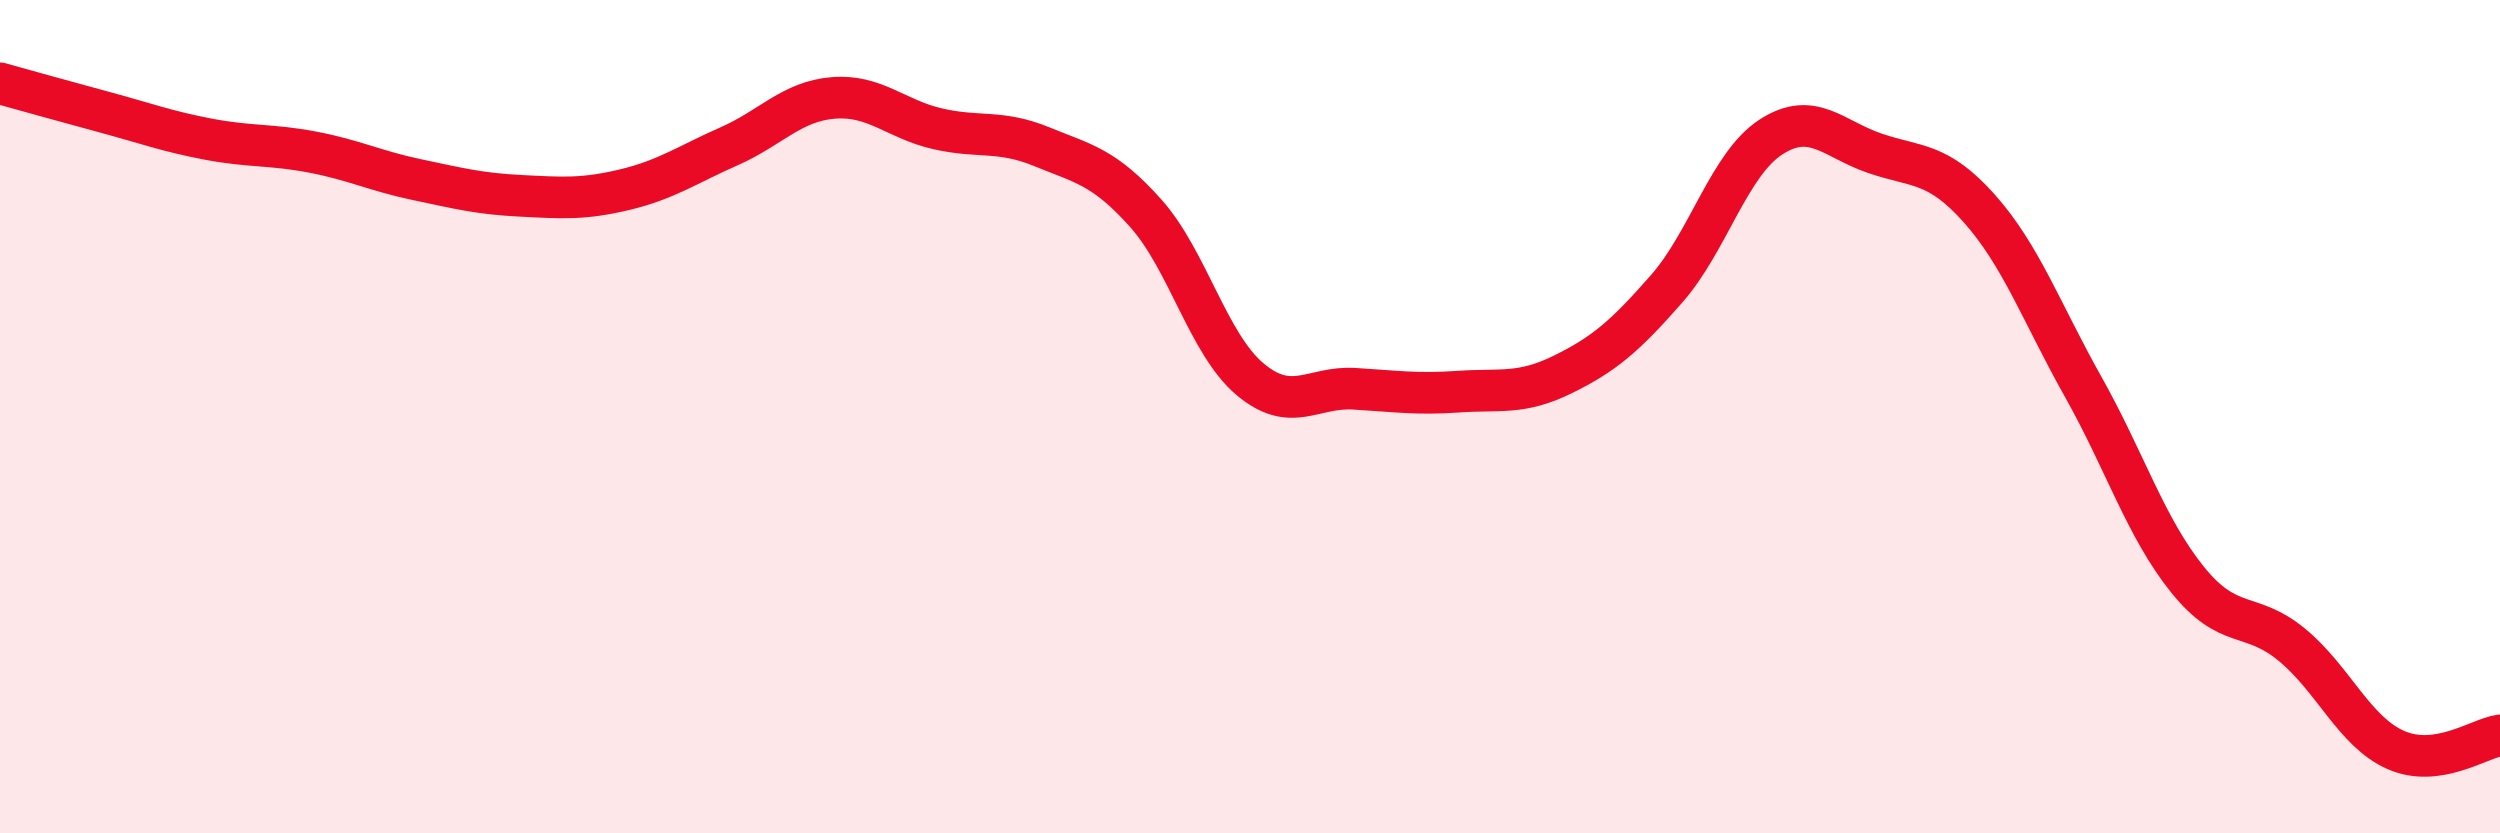
    <svg width="60" height="20" viewBox="0 0 60 20" xmlns="http://www.w3.org/2000/svg">
      <path
        d="M 0,2 C 0.5,2.14 1.5,2.42 2.5,2.69 C 3.5,2.96 4,3.15 5,3.34 C 6,3.53 6.5,3.46 7.5,3.65 C 8.5,3.84 9,4.1 10,4.31 C 11,4.52 11.5,4.65 12.5,4.7 C 13.5,4.75 14,4.79 15,4.55 C 16,4.31 16.5,3.95 17.5,3.51 C 18.5,3.07 19,2.43 20,2.35 C 21,2.27 21.5,2.86 22.5,3.09 C 23.5,3.32 24,3.11 25,3.52 C 26,3.93 26.5,4 27.5,5.12 C 28.5,6.24 29,8.26 30,9.1 C 31,9.94 31.5,9.27 32.5,9.33 C 33.5,9.39 34,9.47 35,9.4 C 36,9.33 36.5,9.48 37.5,8.99 C 38.5,8.5 39,8.07 40,6.93 C 41,5.79 41.5,3.94 42.5,3.29 C 43.5,2.64 44,3.34 45,3.68 C 46,4.02 46.5,3.88 47.5,5 C 48.5,6.12 49,7.51 50,9.29 C 51,11.07 51.5,12.67 52.5,13.91 C 53.5,15.15 54,14.65 55,15.47 C 56,16.29 56.5,17.56 57.5,18 C 58.5,18.44 59.5,17.72 60,17.65L60 20L0 20Z"
        fill="#EB0A25"
        opacity="0.1"
        stroke-linecap="round"
        stroke-linejoin="round"
      />
      <path
        d="M 0,2 C 0.5,2.14 1.5,2.42 2.5,2.69 C 3.5,2.96 4,3.15 5,3.34 C 6,3.53 6.5,3.46 7.5,3.65 C 8.5,3.84 9,4.1 10,4.31 C 11,4.52 11.5,4.65 12.5,4.7 C 13.5,4.75 14,4.79 15,4.55 C 16,4.31 16.5,3.95 17.5,3.51 C 18.5,3.07 19,2.43 20,2.35 C 21,2.27 21.5,2.86 22.5,3.09 C 23.5,3.32 24,3.11 25,3.52 C 26,3.93 26.5,4 27.5,5.12 C 28.5,6.24 29,8.26 30,9.1 C 31,9.94 31.5,9.27 32.5,9.33 C 33.5,9.39 34,9.47 35,9.4 C 36,9.33 36.5,9.48 37.5,8.99 C 38.5,8.5 39,8.07 40,6.93 C 41,5.79 41.5,3.94 42.5,3.29 C 43.5,2.64 44,3.34 45,3.68 C 46,4.02 46.5,3.88 47.5,5 C 48.5,6.12 49,7.51 50,9.29 C 51,11.07 51.5,12.67 52.5,13.91 C 53.5,15.15 54,14.65 55,15.47 C 56,16.29 56.5,17.56 57.5,18 C 58.5,18.44 59.5,17.72 60,17.65"
        stroke="#EB0A25"
        stroke-width="1"
        fill="none"
        stroke-linecap="round"
        stroke-linejoin="round"
      />
    </svg>
  